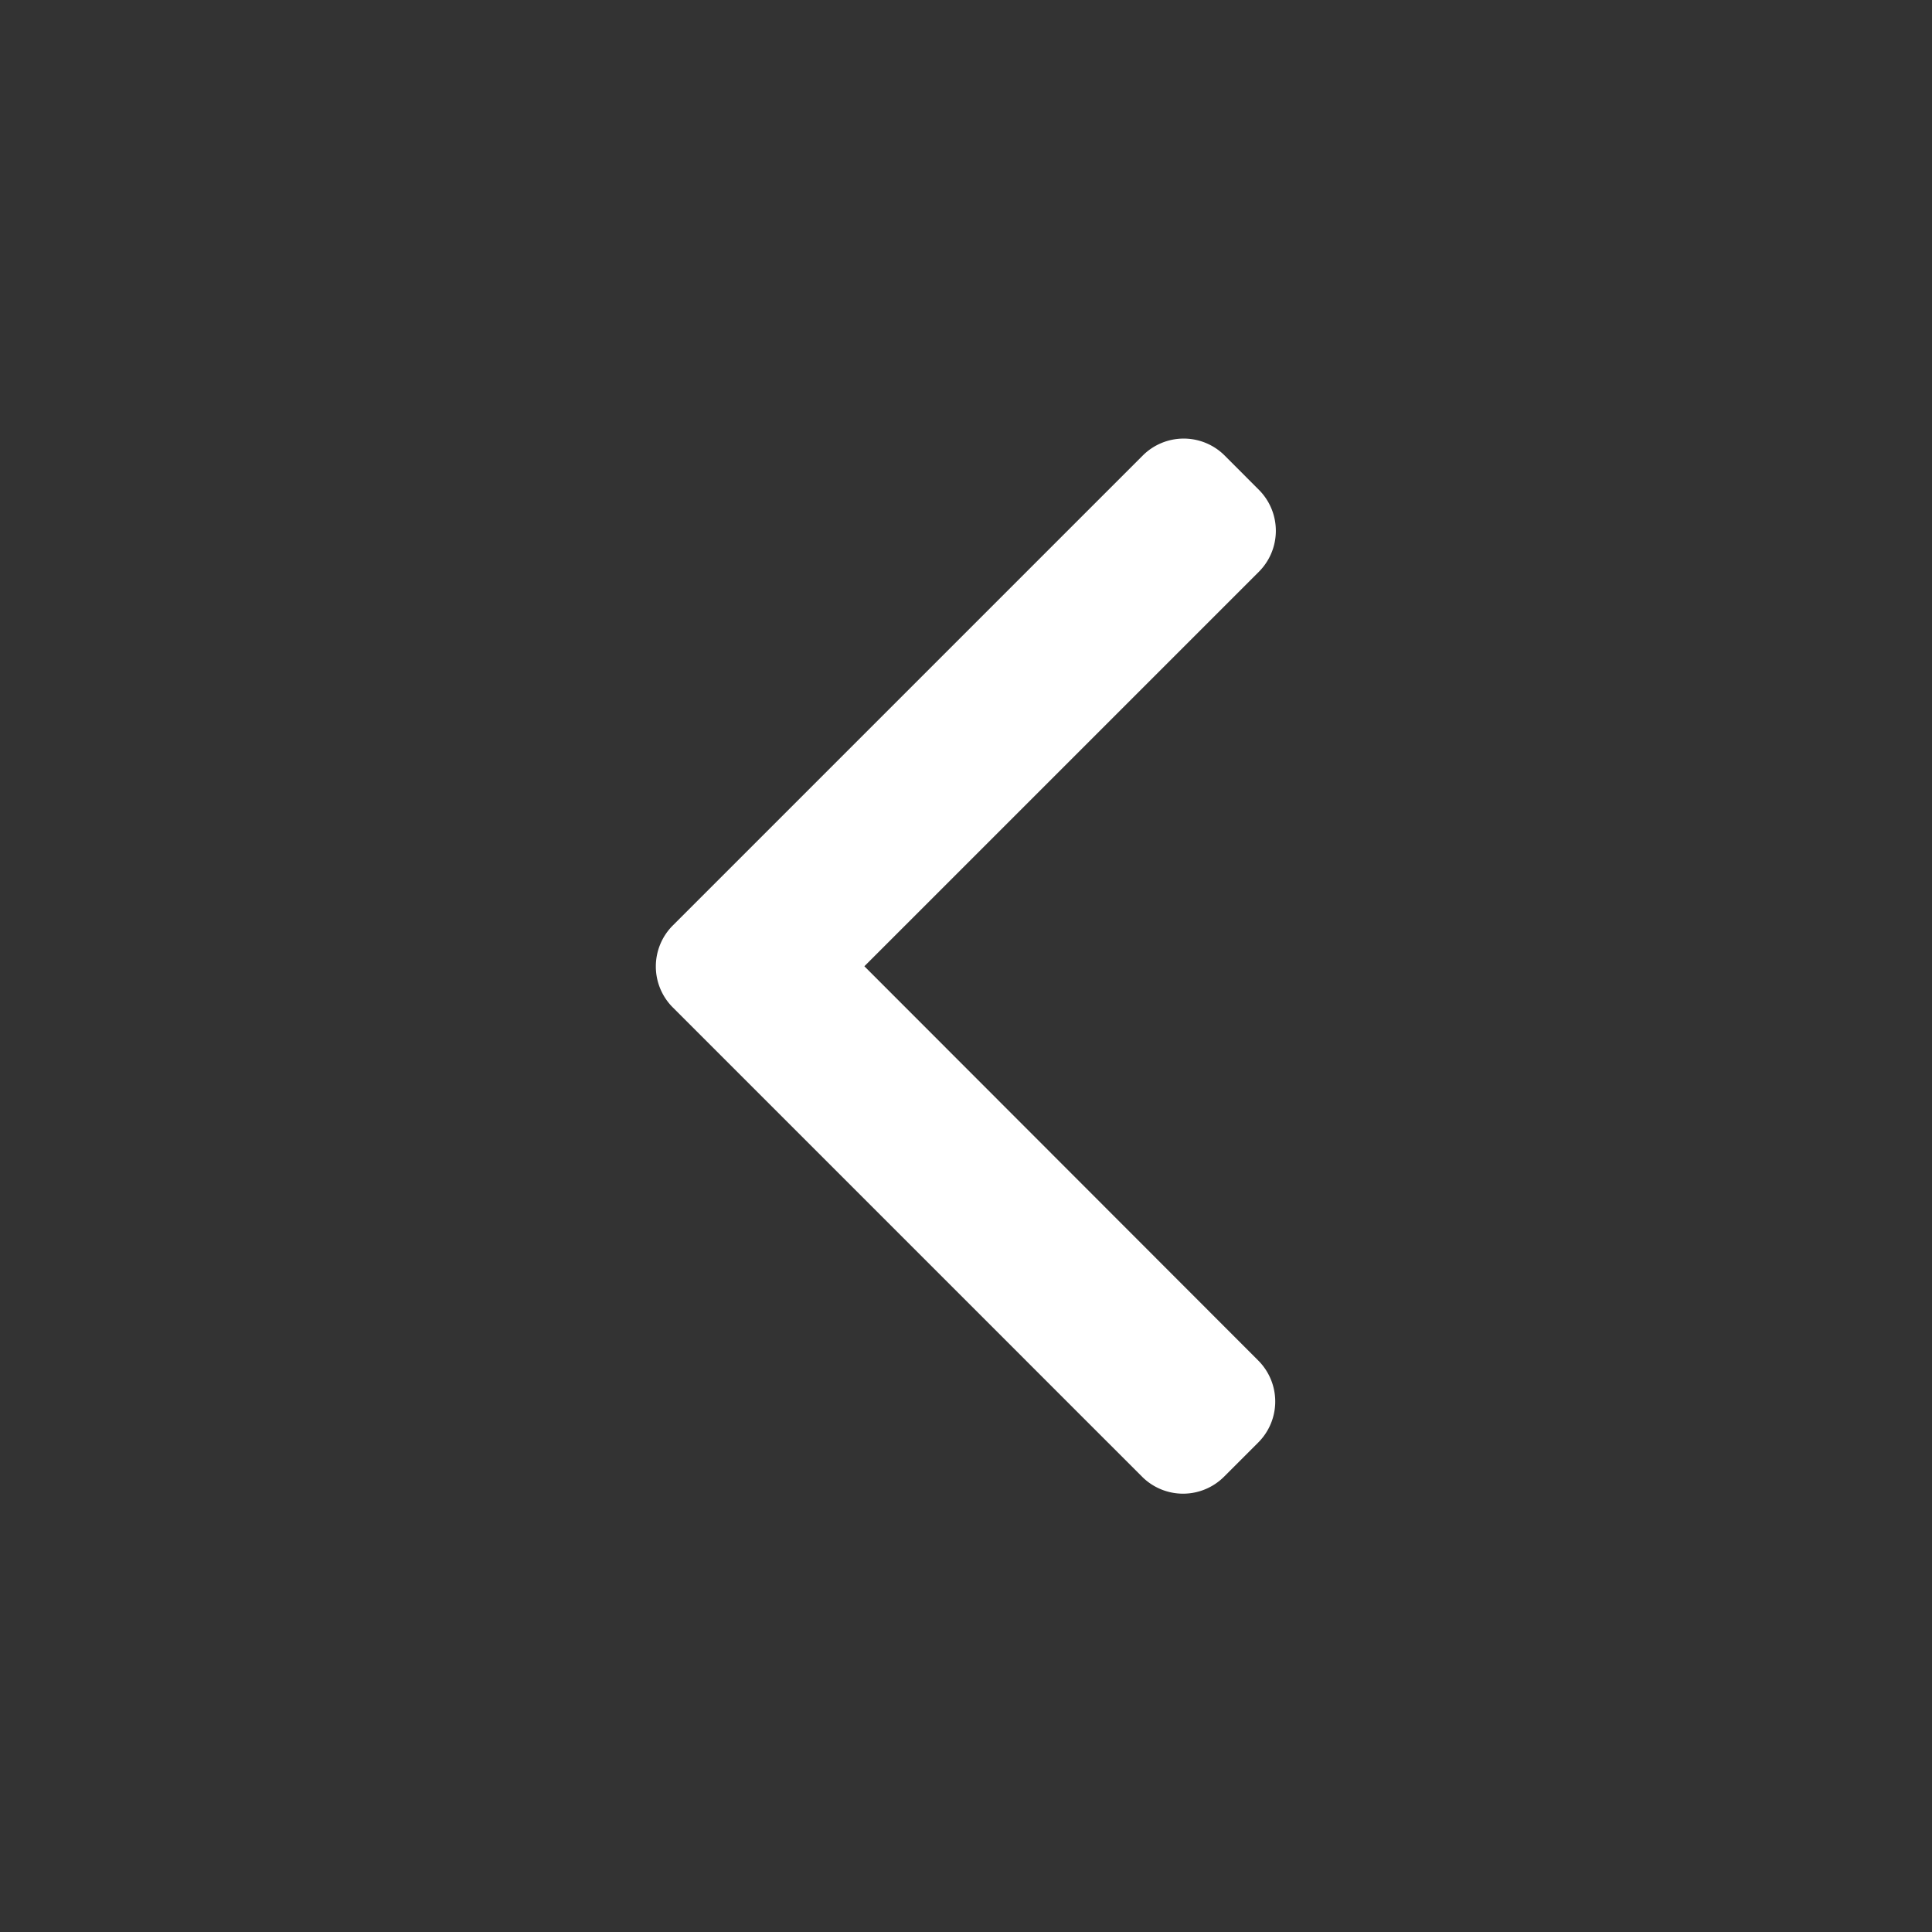 <svg xmlns="http://www.w3.org/2000/svg" width="30" height="30" viewBox="0 0 30 30"><rect x="0" y="0" width="30" height="30" fill="#333333" stroke="none"/><defs><style>.a{fill:none;}.b{fill:#fff;}</style></defs><g transform="translate(10.188 6.809)"><rect class="a" width="30" height="30" transform="translate(-10.188 -6.809)"/><path class="b" d="M3.234,8.195,9.363,2.066A.9.9,0,0,0,9.363.8L8.826.262a.9.9,0,0,0-1.267,0l-7.3,7.3a.9.9,0,0,0,0,1.272l7.29,7.29a.9.9,0,0,0,1.267,0l.537-.537a.9.9,0,0,0,0-1.267L3.234,8.195Z"/></g></svg>